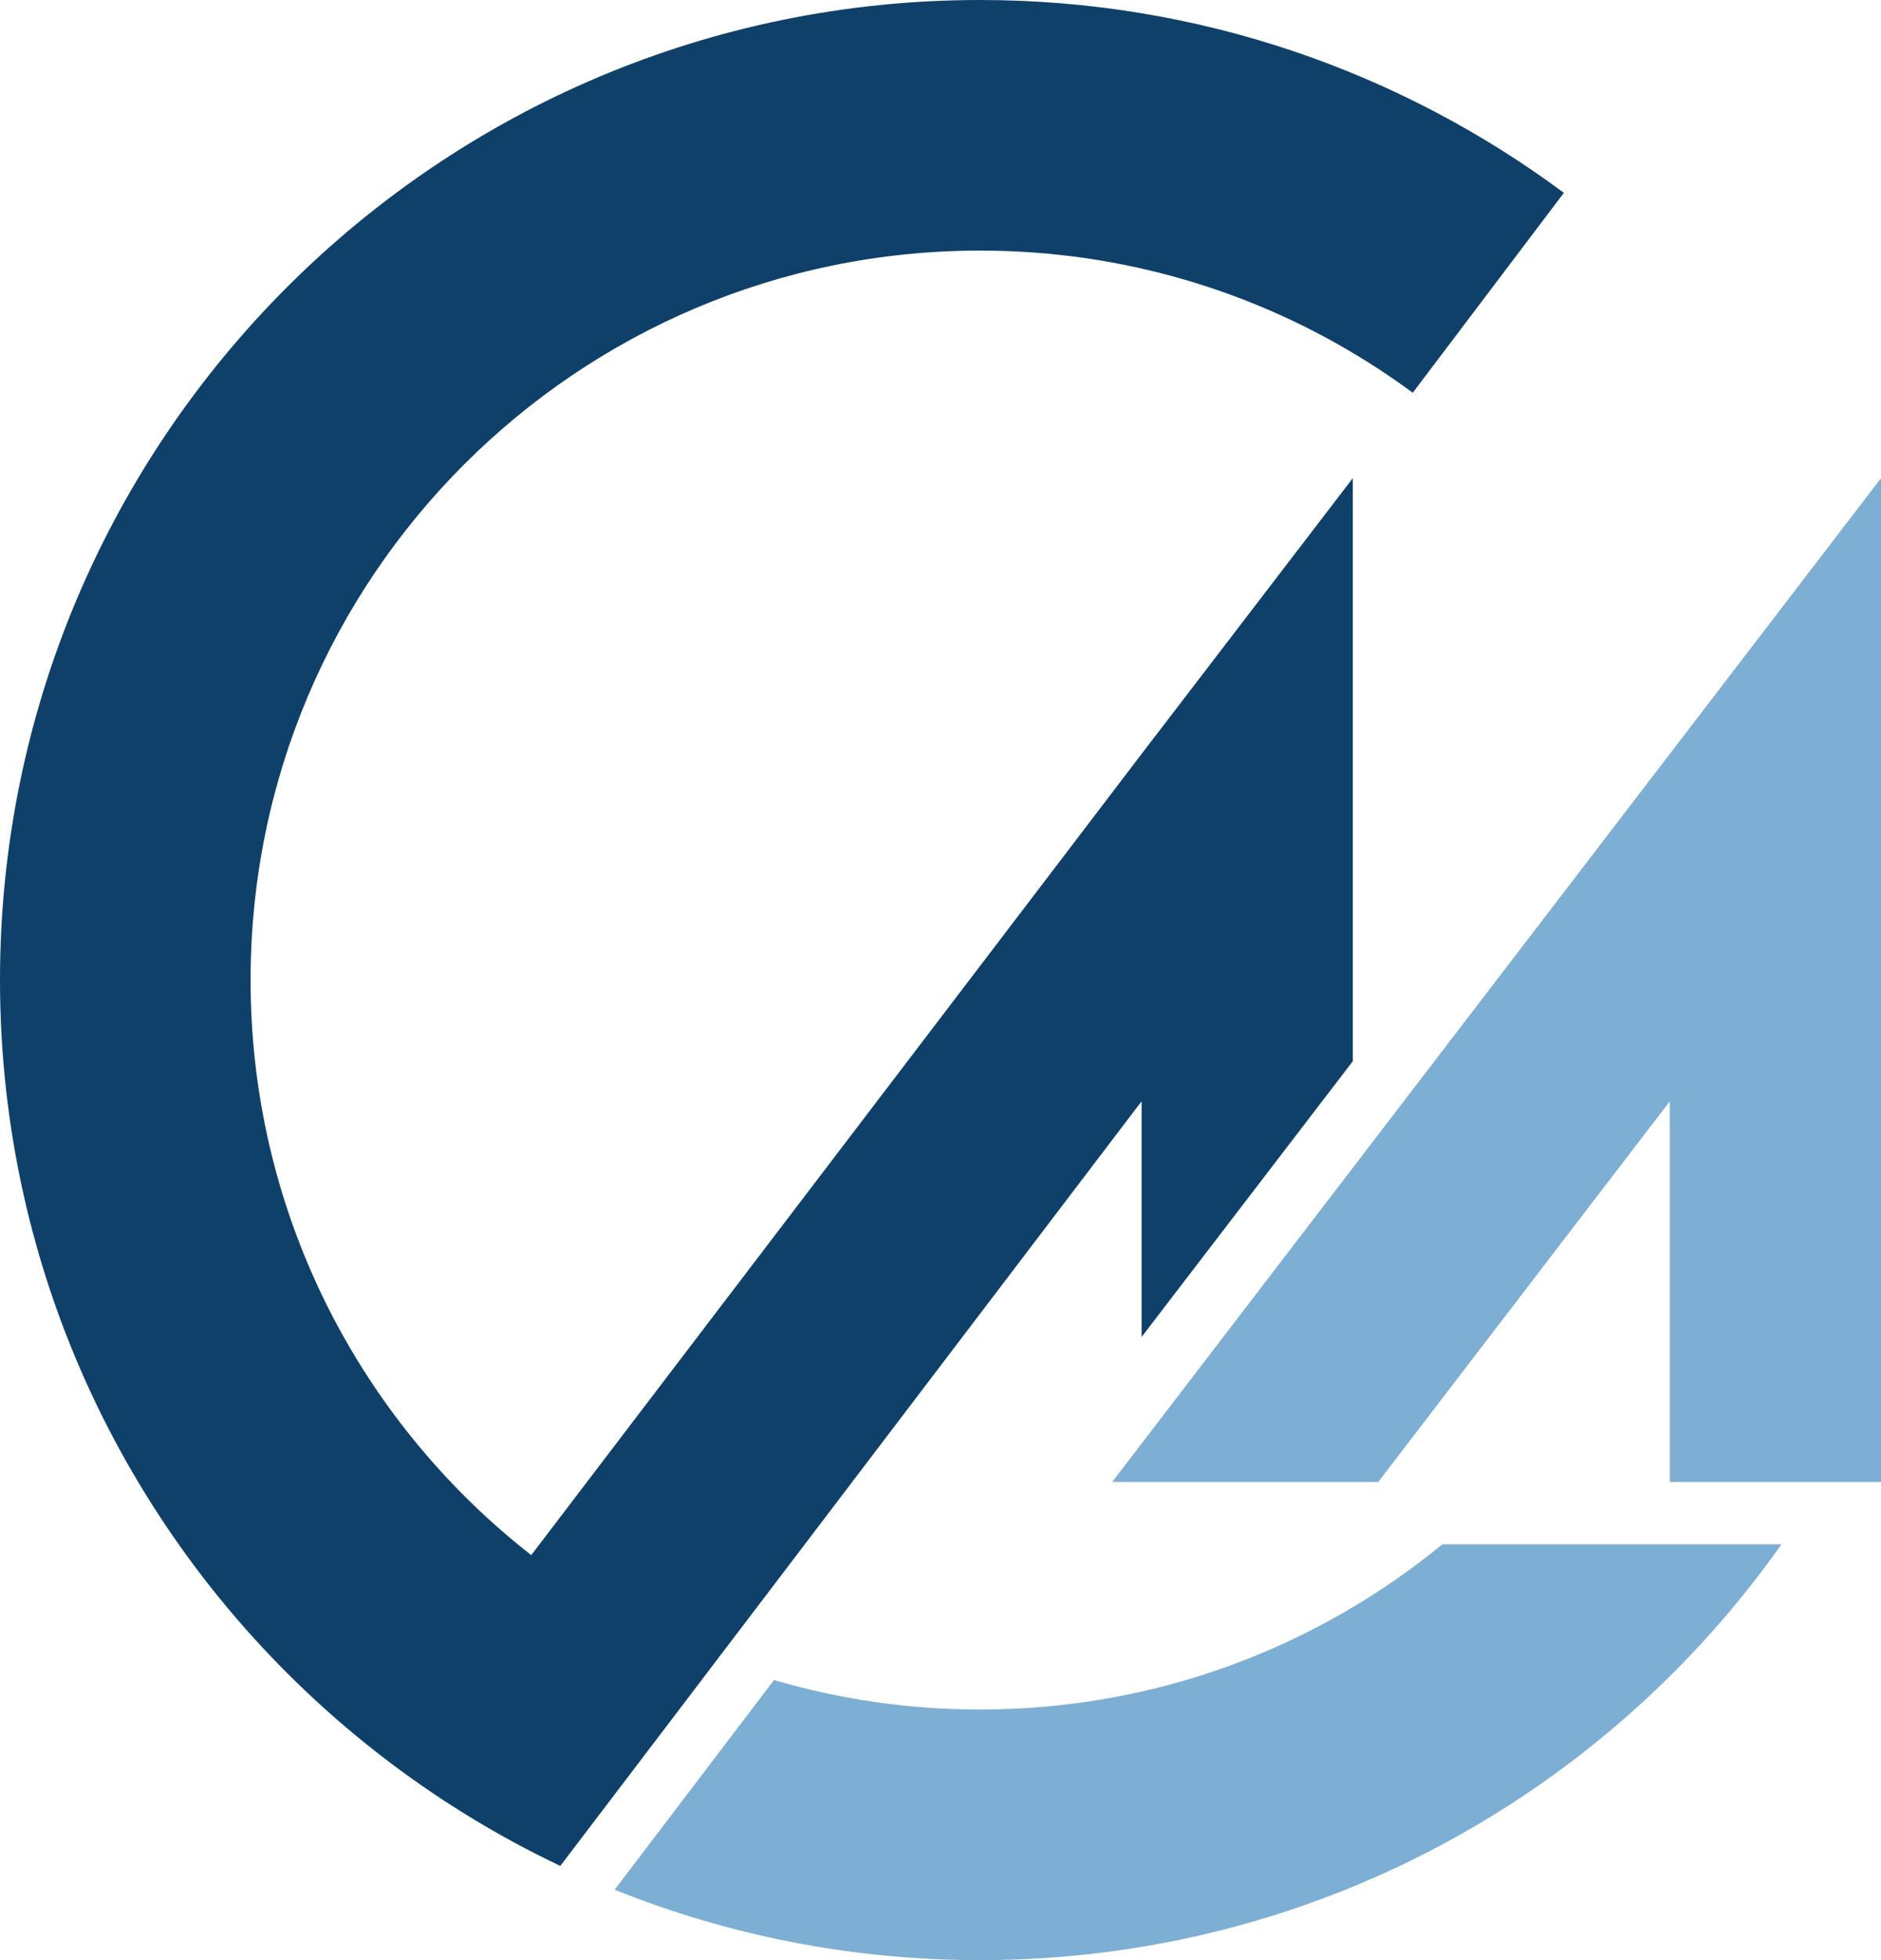 <?xml version="1.0" encoding="utf-8"?>
<!-- Generator: Adobe Illustrator 17.0.0, SVG Export Plug-In . SVG Version: 6.00 Build 0)  -->
<!DOCTYPE svg PUBLIC "-//W3C//DTD SVG 1.1//EN" "http://www.w3.org/Graphics/SVG/1.1/DTD/svg11.dtd">
<svg version="1.1" id="Layer_1" xmlns="http://www.w3.org/2000/svg" xmlns:xlink="http://www.w3.org/1999/xlink" x="0px" y="0px"
	 width="345.467px" height="360px" viewBox="0 0 345.467 360" enable-background="new 0 0 345.467 360" xml:space="preserve">
<polyline fill-rule="evenodd" clip-rule="evenodd" fill="#7DAED3" points="345.467,87.822 345.467,272.178 306.68,272.178 
	306.68,202.258 253.129,272.178 204.271,272.178 345.467,87.822 "/>
<g>
	<path fill-rule="evenodd" clip-rule="evenodd" fill="#7DAED3" d="M264.905,283.636C241.79,302.595,212.22,313.977,180,313.977
		c-13.139,0-25.839-1.892-37.839-5.42l-29.273,38.511C133.628,355.409,156.279,360,180,360c60.813,0,114.592-30.173,147.18-76.364
		H264.905"/>
	<path fill-rule="evenodd" clip-rule="evenodd" fill="#0F406A" d="M180,46.023c26.232,0,50.706,7.543,71.371,20.577
		c2.62,1.654,5.181,3.396,7.674,5.221c0.142,0.103,0.282,0.207,0.424,0.311l27.752-36.716C257.269,13.165,220.169,0,180,0
		C80.604,0,0,80.604,0,180c0,54.018,23.808,102.487,61.5,135.483c2.657,2.325,5.384,4.575,8.175,6.743
		c10.252,7.965,21.387,14.847,33.233,20.47l106.761-140.438v43.29l38.788-50.643V87.822l-38.788,50.644l-42.868,56.271l-0.068,0.09
		l-0.05,0.064l-69.116,90.726c-2.788-2.181-5.486-4.466-8.092-6.855C62.768,254.269,46.023,219.086,46.023,180
		C46.023,106.019,106.019,46.023,180,46.023"/>
</g>
</svg>
